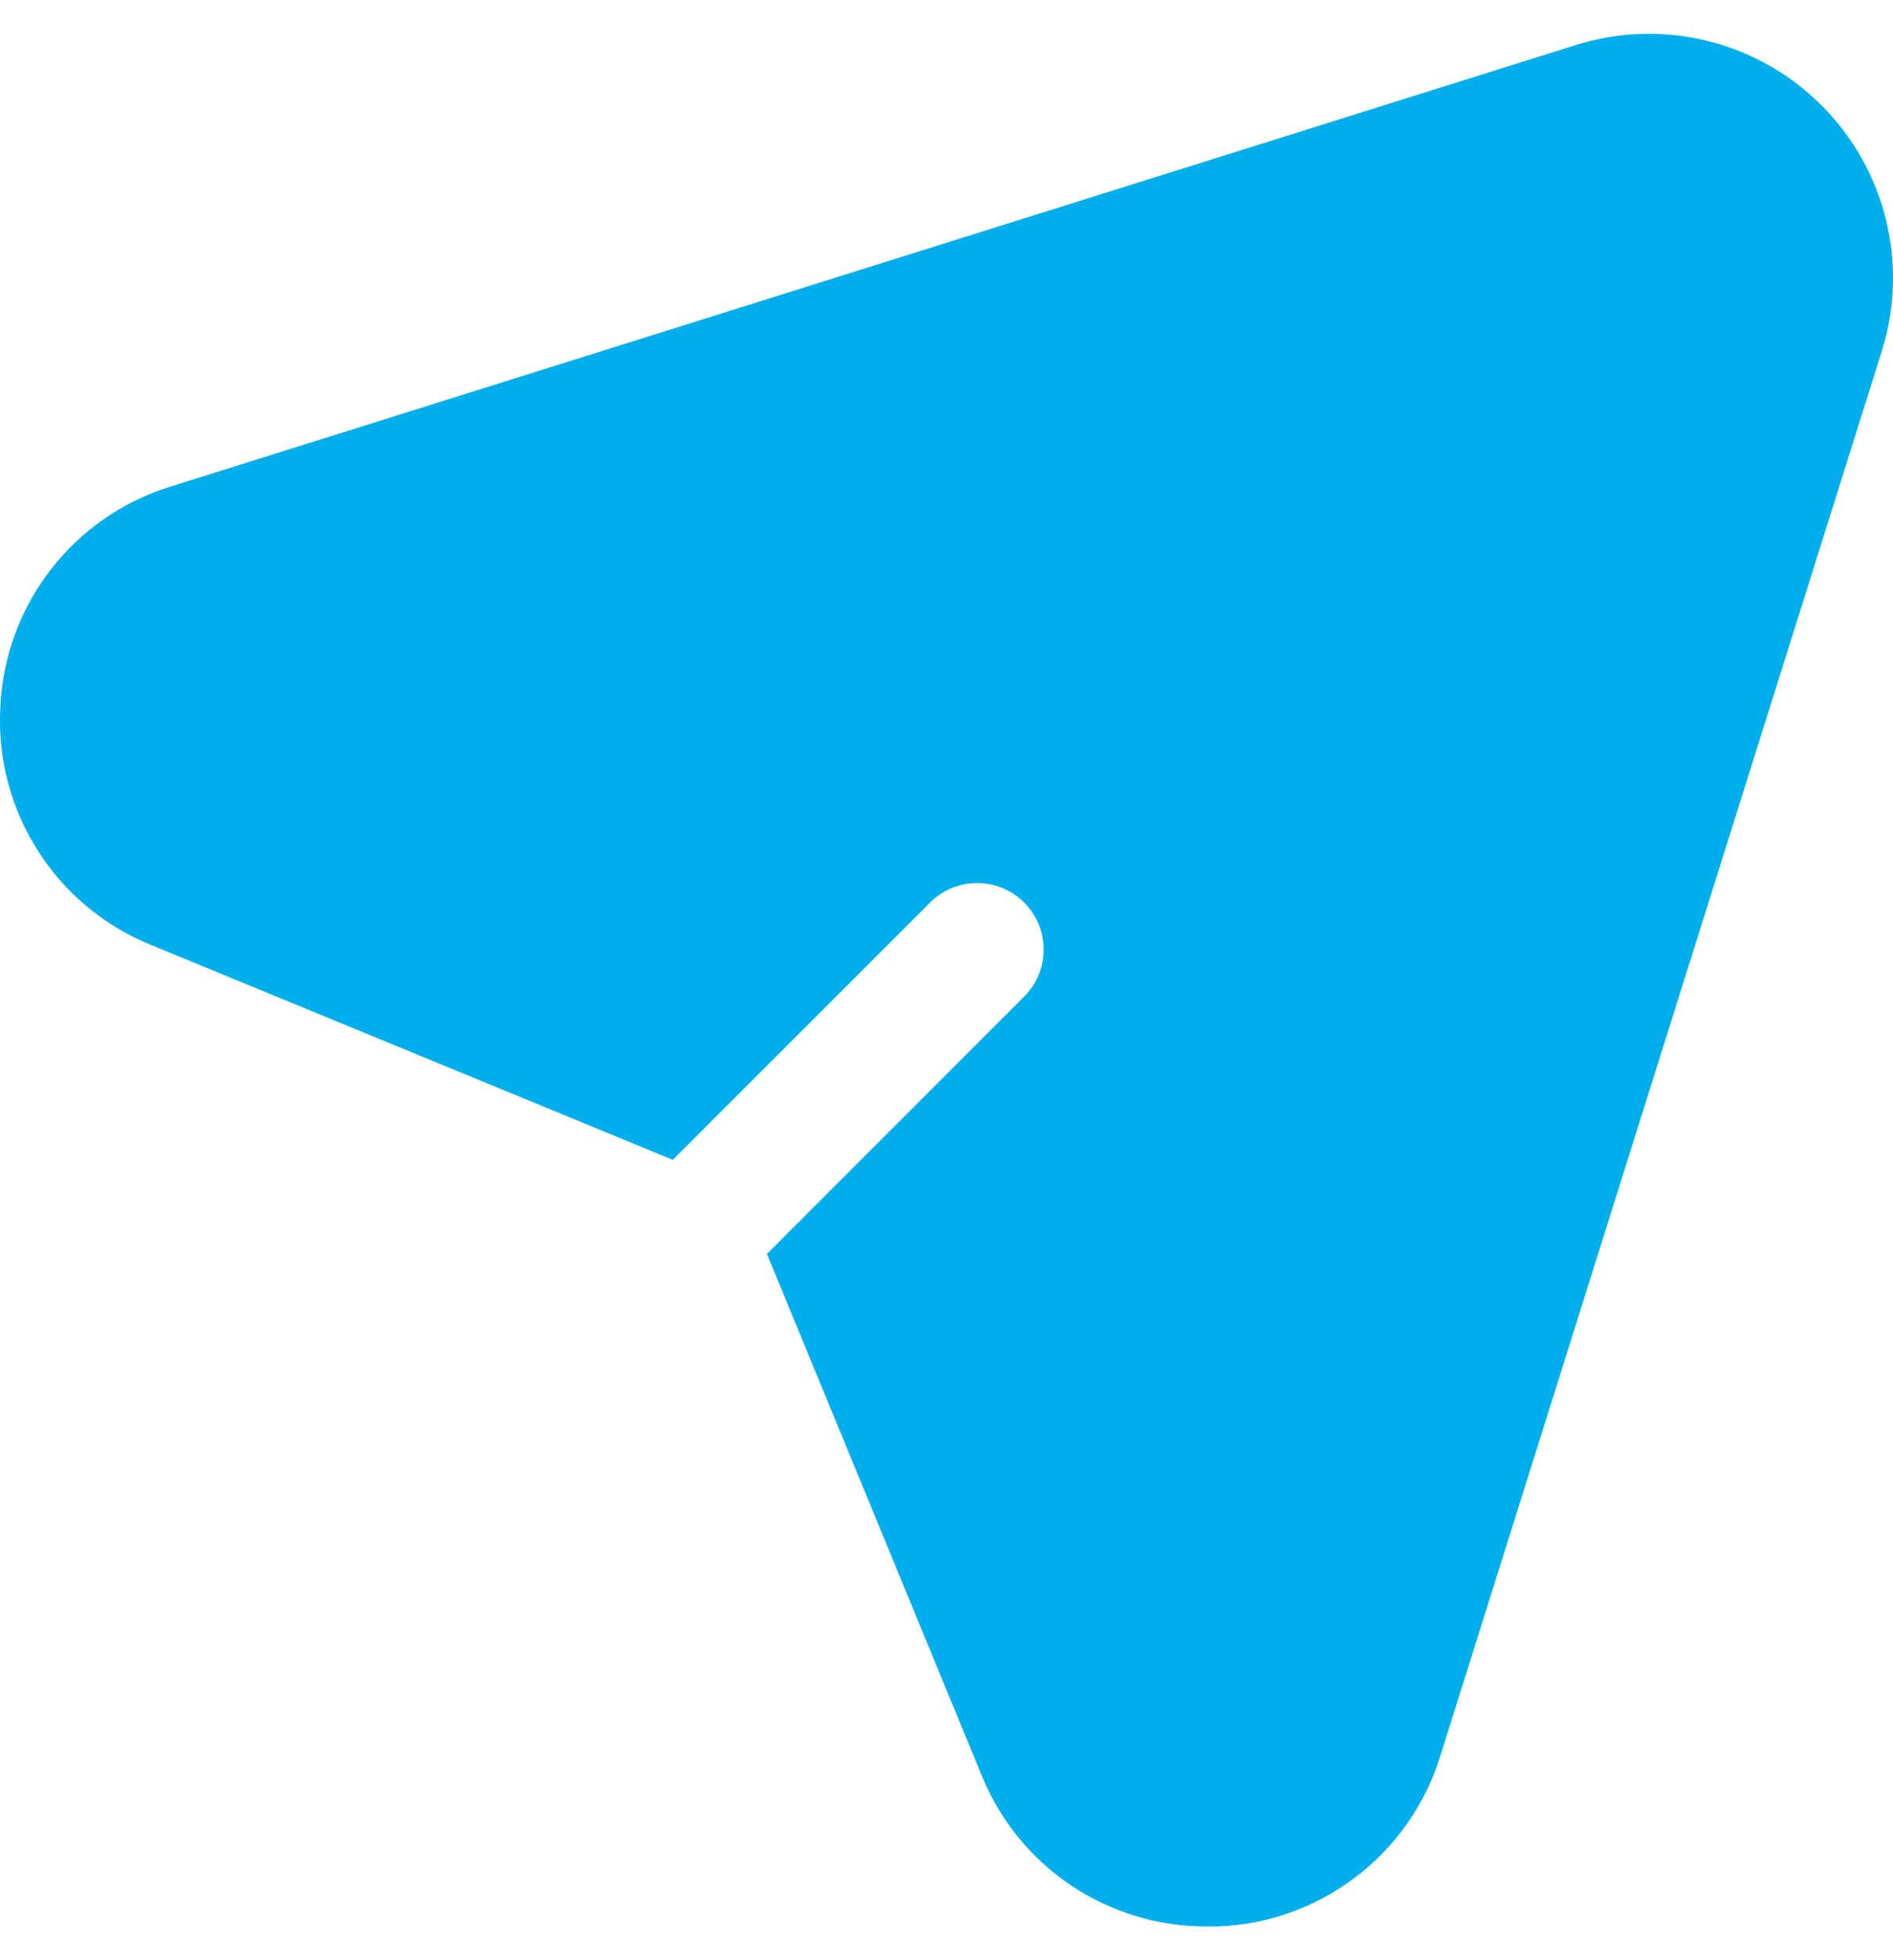 <?xml version="1.0" encoding="UTF-8"?>
<svg width="28px" height="29px" viewBox="0 0 28 29" version="1.1" xmlns="http://www.w3.org/2000/svg" xmlns:xlink="http://www.w3.org/1999/xlink">
    <title>Path</title>
    <g id="new" stroke="none" stroke-width="1" fill="none" fill-rule="evenodd">
        <g id="Stickyrev-Contact" transform="translate(-970, -1216)" fill="#00AEEC">
            <g id="Group-30-Copy-9" transform="translate(940, 1154.5)">
                <g id="Group" transform="translate(30, 62)" fill-rule="nonzero">
                    <g id="np_send_5070476_000000">
                        <path d="M0.004,9.986 C-0.071,11.508 0.825,12.91 2.237,13.481 L9.952,16.659 L13.781,12.829 C14.169,12.467 14.774,12.477 15.149,12.852 C15.523,13.228 15.534,13.832 15.172,14.22 L11.344,18.051 L14.521,25.768 L14.521,25.767 C15.07,27.123 16.39,28.007 17.852,28 L18.016,28 C19.537,27.943 20.857,26.93 21.305,25.475 L27.834,4.695 C28.237,3.411 27.894,2.009 26.942,1.058 C25.991,0.106 24.59,-0.237 23.306,0.167 L2.53,6.696 C1.074,7.143 0.061,8.464 0.004,9.986 L0.004,9.986 Z" id="Path"></path>
                    </g>
                </g>
            </g>
        </g>
    </g>
</svg>